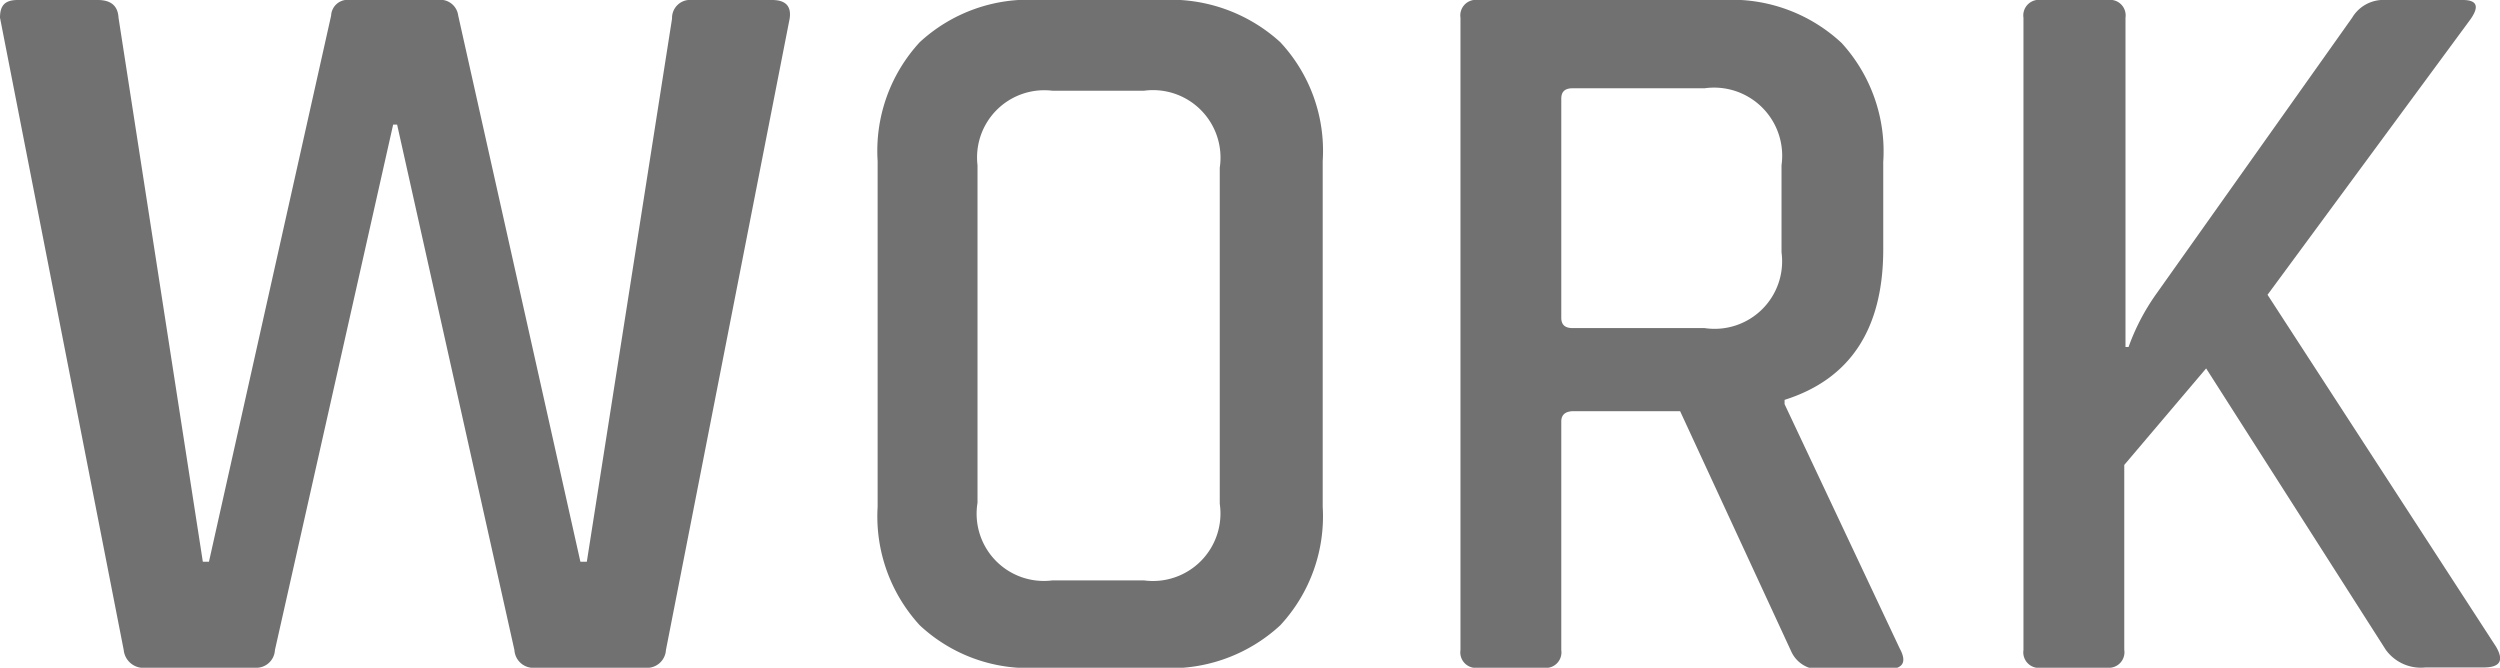 <svg xmlns="http://www.w3.org/2000/svg" viewBox="0 0 81.84 21.86"><defs><style>.cls-1{fill:#727171;}</style></defs><g id="レイヤー_2" data-name="レイヤー 2"><g id="d"><path class="cls-1" d="M8.37,21.86H4.77a.65.65,0,0,1-.72-.58L0,.58C0,.19.15,0,.58,0H3.2c.43,0,.66.19.68.58L6.64,18.39h.2l4-17.88A.54.54,0,0,1,11.46,0h2.86A.59.59,0,0,1,15,.51l4,17.88h.21L22,.61A.59.59,0,0,1,22.65,0h2.62c.45,0,.64.2.58.61L21.8,21.28a.62.62,0,0,1-.68.58h-3.6a.62.62,0,0,1-.68-.58L13,4.08h-.13L9,21.28A.61.61,0,0,1,8.37,21.86Z"/><path class="cls-1" d="M37.92,21.86H34a5.21,5.21,0,0,1-3.89-1.39,5.27,5.27,0,0,1-1.38-3.88V5.27a5.25,5.25,0,0,1,1.38-3.89A5.25,5.25,0,0,1,34,0h4a5.33,5.33,0,0,1,3.91,1.38,5.21,5.21,0,0,1,1.39,3.89V16.59a5.24,5.24,0,0,1-1.39,3.88A5.29,5.29,0,0,1,37.92,21.86ZM34.45,19h3a2.21,2.21,0,0,0,2.48-2.51v-11a2.21,2.21,0,0,0-2.48-2.52h-3A2.2,2.2,0,0,0,32,5.41V16.46A2.2,2.2,0,0,0,34.45,19Z"/><path class="cls-1" d="M50.53,21.86H48.39a.51.51,0,0,1-.58-.58V.58A.51.51,0,0,1,48.39,0h8a5.27,5.27,0,0,1,3.9,1.41A5.26,5.26,0,0,1,61.65,5.3V8.16q0,3.91-3.23,4.93v.14l3.77,8c.25.46.1.68-.44.68H59.64a1,1,0,0,1-1-.58L55,13.46H51.52c-.28,0-.41.12-.41.34v7.48A.51.51,0,0,1,50.53,21.86Zm.95-11.12H55.8a2.21,2.21,0,0,0,2.52-2.48V5.41A2.23,2.23,0,0,0,55.8,2.89H51.48c-.25,0-.37.11-.37.34V10.4C51.11,10.63,51.23,10.74,51.48,10.74Z"/><path class="cls-1" d="M69,21.86H66.82a.51.51,0,0,1-.58-.58V.58A.51.51,0,0,1,66.82,0H69a.51.51,0,0,1,.58.58V11.36h.1a7.2,7.2,0,0,1,.88-1.7L77,.58A1.19,1.19,0,0,1,78.1,0h2.52c.48,0,.55.22.24.65l-6.63,9,7.48,11.52c.27.46.13.68-.41.68H79.4a1.42,1.42,0,0,1-1.3-.58l-5.88-9.21-2.68,3.16v6.05A.51.51,0,0,1,69,21.86Z"/></g></g></svg>